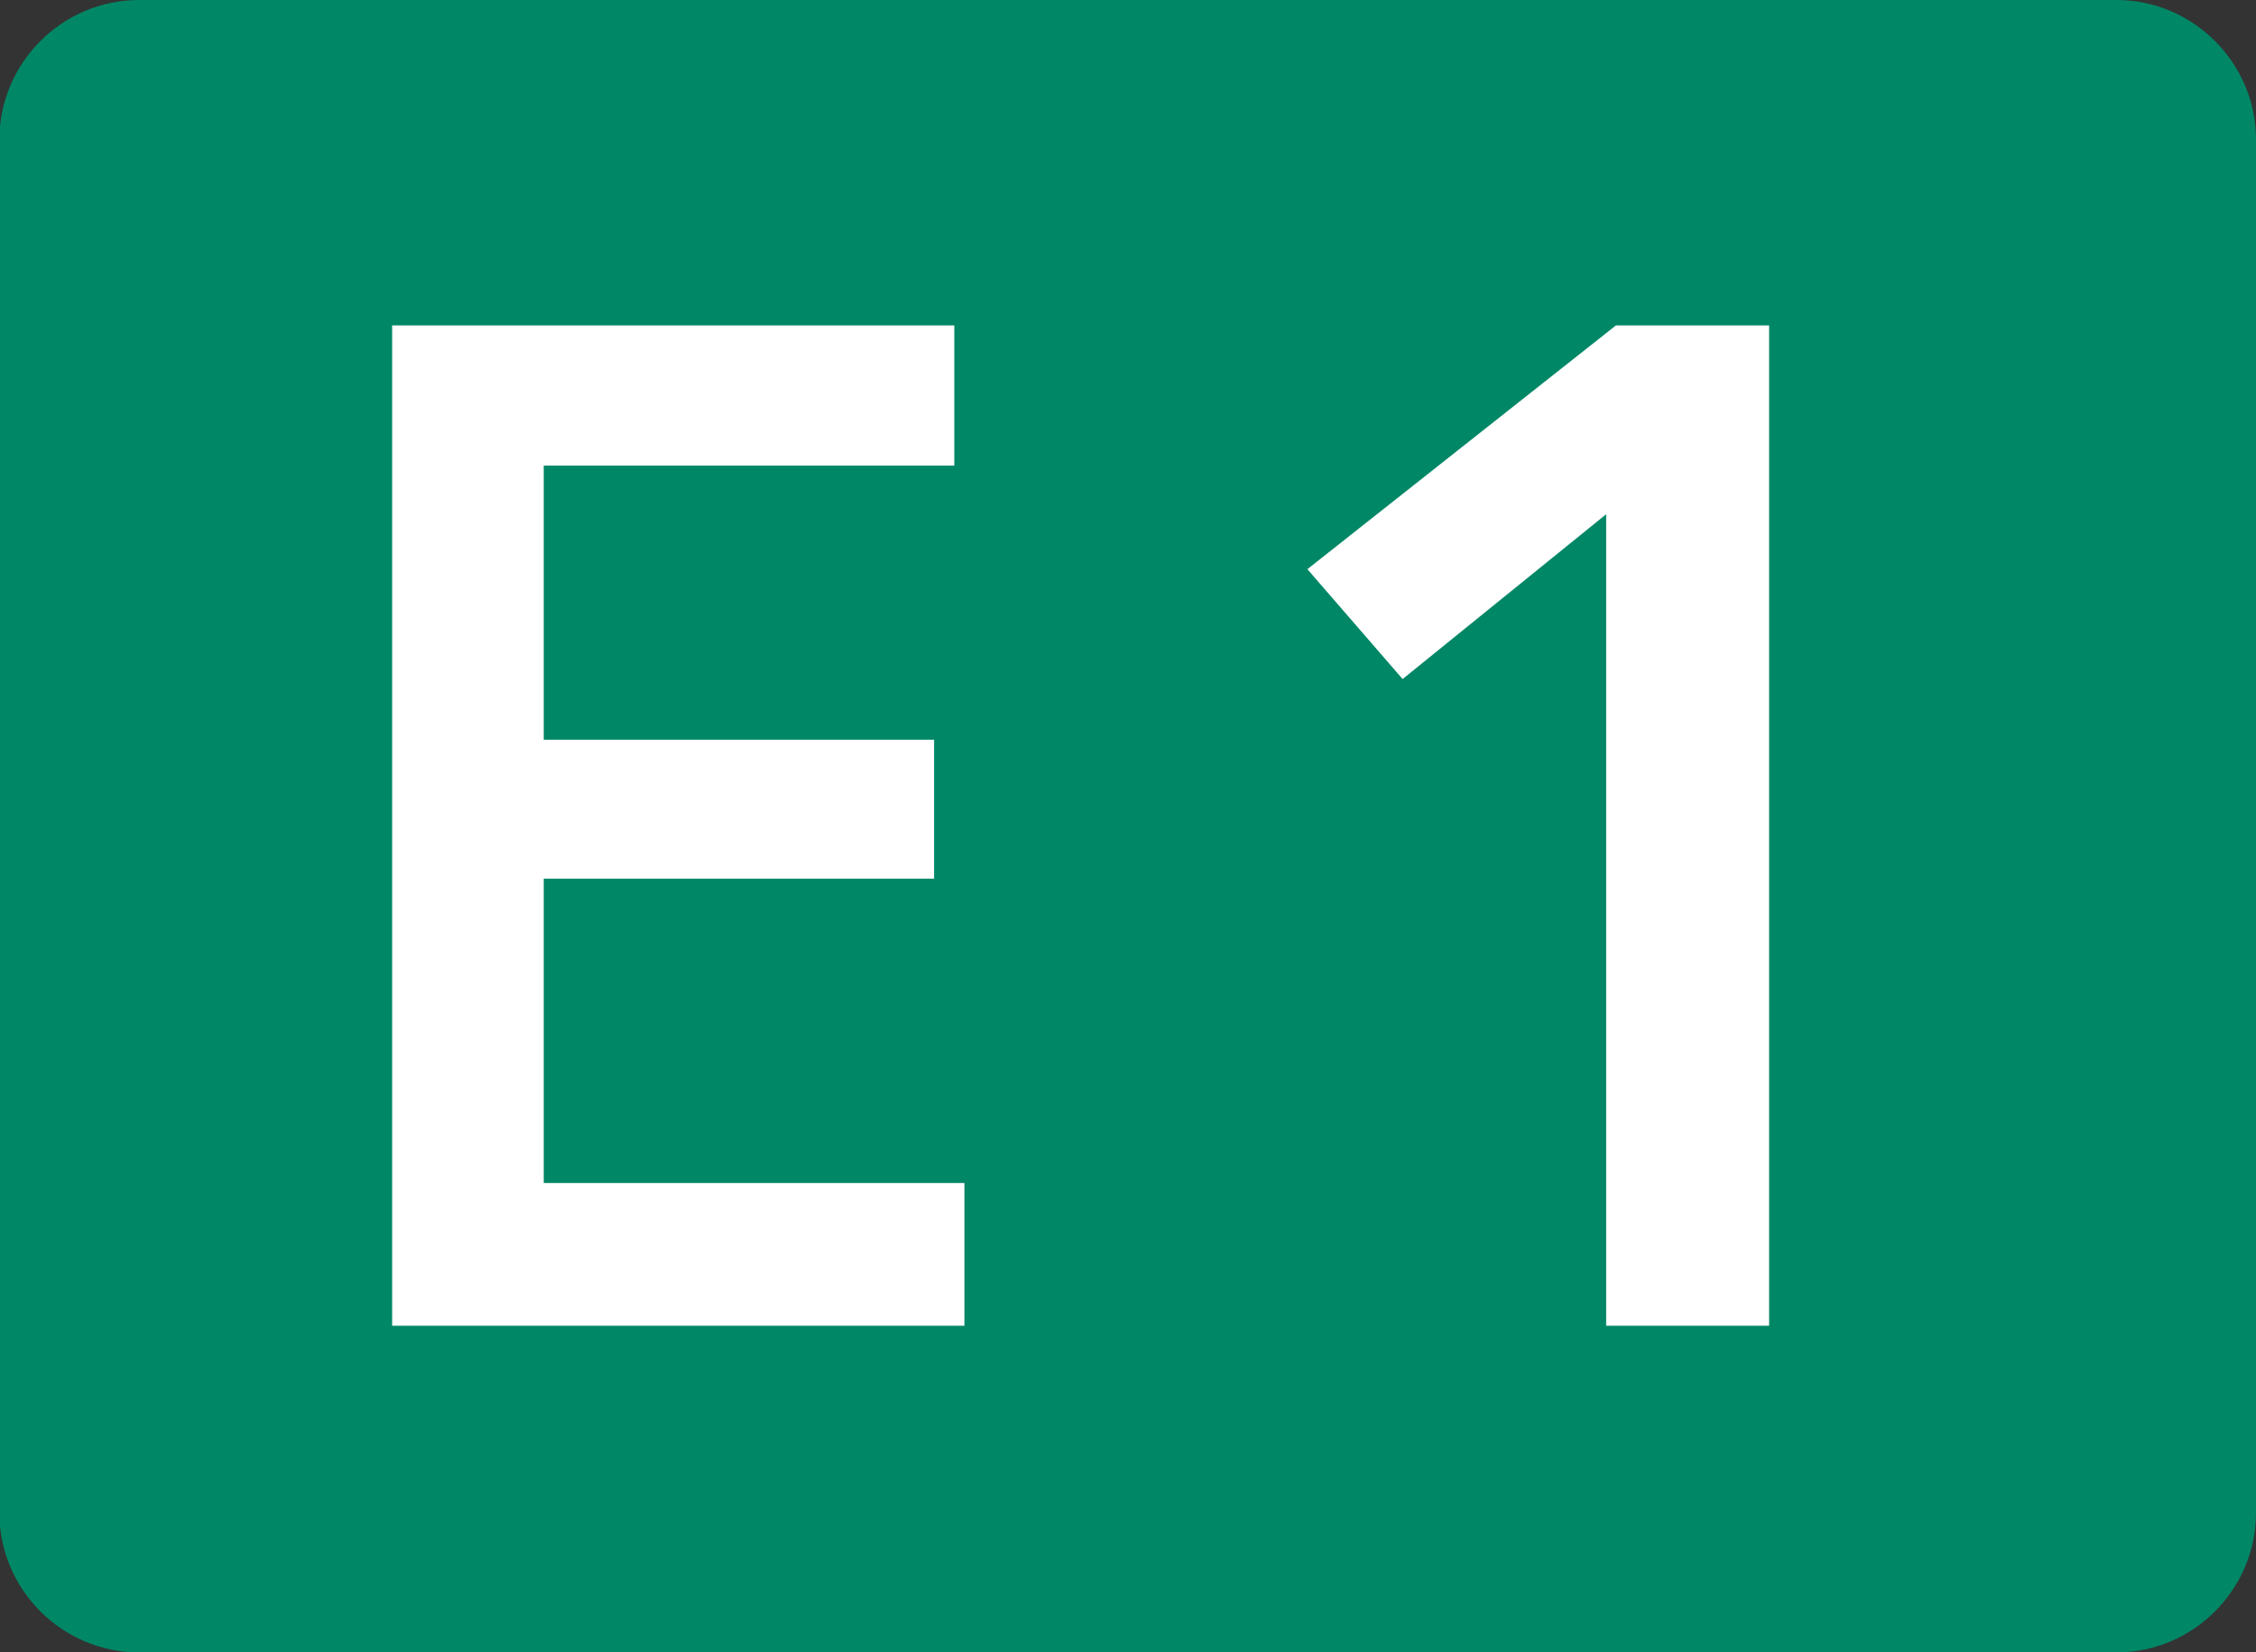<svg xmlns="http://www.w3.org/2000/svg" width="595.279" height="436.097" xmlns:v="https://vecta.io/nano"><rect width="100%" height="100%" fill="#333333" stroke="none"/><path fill="#008766" d="M595.28 399.248c0 20.271-16.583 36.85-36.851 36.85H36.691c-20.271 0-36.854-16.579-36.854-36.85V36.851C-.16 16.583 16.423 0 36.691 0H558.43c20.268 0 36.851 16.583 36.851 36.851l-.001 362.397h0z"/><path d="M143.473 312.215v-80.334h103v-36.666h-103v-72.333h108.333v-37H103.473v263.999h151v-37.666zM426.389 85.882l-81.416 64.333 25.127 28.99 53.706-43.49v214.166h43V85.882z" fill="#fff"/></svg>